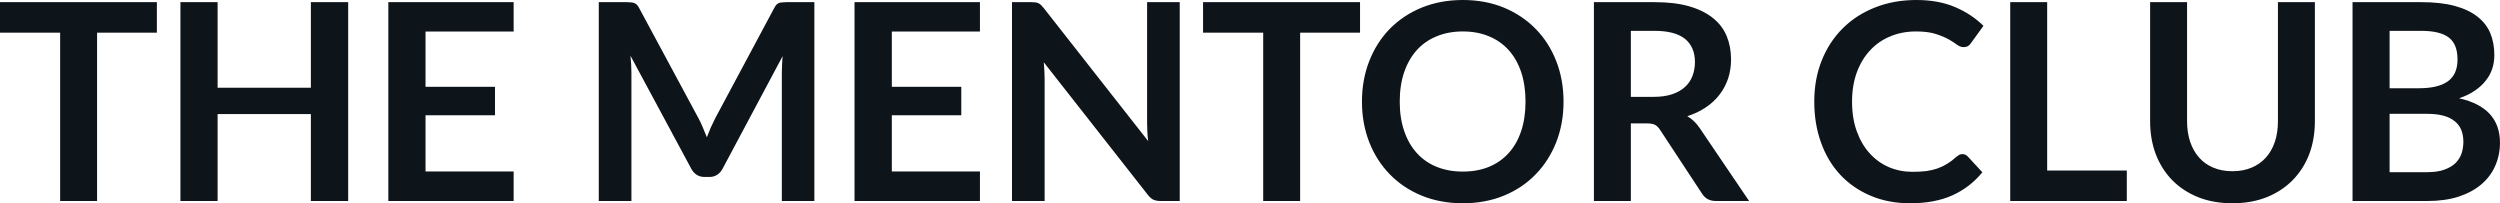 <svg fill="#0d141a" viewBox="0 0 209.093 16.997" height="100%" width="100%" xmlns="http://www.w3.org/2000/svg"><path preserveAspectRatio="none" d="M0 0.18L13.12 0.18L13.12 2.73L8.12 2.73L8.12 16.81L5.03 16.81L5.03 2.73L0 2.73L0 0.18ZM29.12 0.18L29.12 16.81L26.00 16.81L26.00 9.54L18.20 9.54L18.20 16.81L15.09 16.81L15.09 0.18L18.20 0.18L18.20 7.34L26.00 7.34L26.00 0.18L29.12 0.18ZM32.48 0.18L42.96 0.18L42.96 2.64L35.59 2.64L35.59 7.26L41.40 7.26L41.40 9.64L35.59 9.64L35.59 14.34L42.96 14.34L42.96 16.81L32.48 16.81L32.48 0.18ZM58.43 9.91L58.43 9.91Q58.63 10.28 58.79 10.68Q58.96 11.07 59.12 11.48L59.12 11.48Q59.28 11.06 59.45 10.66Q59.63 10.26 59.82 9.89L59.82 9.89L64.75 0.68Q64.84 0.51 64.93 0.40Q65.03 0.30 65.15 0.25Q65.27 0.21 65.42 0.20Q65.57 0.18 65.78 0.18L65.78 0.18L68.11 0.18L68.11 16.81L65.39 16.81L65.39 6.07Q65.39 5.77 65.41 5.42Q65.42 5.06 65.46 4.69L65.46 4.69L60.43 14.12Q60.26 14.44 59.98 14.62Q59.71 14.80 59.34 14.80L59.34 14.80L58.91 14.80Q58.55 14.80 58.27 14.62Q57.99 14.44 57.82 14.12L57.82 14.12L52.73 4.66Q52.77 5.04 52.79 5.40Q52.81 5.76 52.81 6.07L52.81 6.07L52.81 16.81L50.08 16.81L50.08 0.18L52.42 0.18Q52.62 0.18 52.77 0.20Q52.92 0.21 53.04 0.25Q53.16 0.30 53.27 0.40Q53.37 0.51 53.46 0.68L53.46 0.68L58.43 9.91ZM71.47 0.18L81.96 0.18L81.96 2.64L74.59 2.64L74.59 7.26L80.40 7.26L80.40 9.64L74.59 9.64L74.59 14.34L81.96 14.34L81.96 16.81L71.47 16.81L71.47 0.18ZM86.26 0.18L86.26 0.18Q86.47 0.18 86.61 0.20Q86.74 0.22 86.85 0.27Q86.96 0.32 87.07 0.42Q87.17 0.52 87.30 0.68L87.30 0.68L96.03 11.80Q95.98 11.40 95.96 11.01Q95.94 10.63 95.94 10.29L95.94 10.29L95.94 0.18L98.67 0.18L98.67 16.81L97.07 16.81Q96.70 16.81 96.46 16.70Q96.22 16.58 95.99 16.28L95.99 16.28L87.30 5.21Q87.33 5.58 87.35 5.94Q87.37 6.30 87.37 6.60L87.37 6.60L87.37 16.81L84.64 16.81L84.64 0.18L86.26 0.18ZM100.62 0.18L113.75 0.18L113.75 2.73L108.74 2.73L108.74 16.81L105.65 16.81L105.65 2.73L100.62 2.73L100.62 0.18ZM130.77 8.50L130.77 8.50Q130.77 10.33 130.16 11.89Q129.55 13.44 128.44 14.58Q127.34 15.72 125.79 16.36Q124.23 17.00 122.35 17.00L122.35 17.00Q120.46 17.00 118.90 16.36Q117.35 15.72 116.24 14.58Q115.13 13.44 114.52 11.89Q113.91 10.33 113.91 8.50L113.91 8.50Q113.91 6.67 114.52 5.11Q115.13 3.55 116.24 2.41Q117.35 1.28 118.90 0.64Q120.46 0 122.35 0L122.35 0Q124.23 0 125.79 0.64Q127.34 1.29 128.44 2.42Q129.55 3.55 130.16 5.11Q130.77 6.67 130.77 8.50ZM127.59 8.50L127.59 8.50Q127.59 7.13 127.23 6.04Q126.87 4.96 126.19 4.20Q125.51 3.44 124.54 3.04Q123.57 2.63 122.35 2.63L122.35 2.63Q121.13 2.63 120.15 3.04Q119.17 3.44 118.49 4.20Q117.81 4.96 117.44 6.04Q117.07 7.13 117.07 8.50L117.07 8.50Q117.07 9.87 117.44 10.95Q117.81 12.04 118.49 12.79Q119.17 13.55 120.15 13.95Q121.13 14.35 122.35 14.35L122.35 14.35Q123.57 14.35 124.54 13.95Q125.51 13.55 126.19 12.79Q126.87 12.04 127.23 10.95Q127.59 9.87 127.59 8.50ZM137.72 10.32L136.40 10.32L136.40 16.81L133.31 16.81L133.31 0.18L138.38 0.18Q140.08 0.18 141.29 0.53Q142.51 0.89 143.28 1.52Q144.06 2.15 144.42 3.03Q144.78 3.91 144.78 4.97L144.78 4.97Q144.78 5.81 144.54 6.55Q144.29 7.30 143.82 7.91Q143.36 8.52 142.67 8.98Q141.99 9.44 141.12 9.72L141.12 9.72Q141.70 10.05 142.13 10.67L142.13 10.67L146.29 16.81L143.51 16.81Q143.11 16.81 142.82 16.65Q142.54 16.49 142.35 16.19L142.35 16.19L138.85 10.87Q138.66 10.57 138.42 10.44Q138.18 10.32 137.72 10.32L137.72 10.32ZM136.40 2.58L136.40 8.10L138.33 8.10Q139.21 8.10 139.86 7.88Q140.51 7.66 140.93 7.27Q141.35 6.89 141.55 6.36Q141.76 5.83 141.76 5.20L141.76 5.20Q141.76 3.93 140.93 3.25Q140.09 2.58 138.38 2.58L138.38 2.58L136.40 2.58ZM164.14 12.89L164.14 12.89Q164.39 12.89 164.58 13.09L164.58 13.09L165.80 14.41Q164.78 15.66 163.31 16.33Q161.83 17.00 159.76 17.00L159.76 17.00Q157.91 17.00 156.43 16.36Q154.95 15.73 153.90 14.60Q152.86 13.48 152.30 11.91Q151.74 10.35 151.74 8.50L151.74 8.50Q151.74 6.62 152.36 5.07Q152.98 3.51 154.11 2.38Q155.24 1.25 156.81 0.63Q158.38 0 160.28 0L160.28 0Q162.13 0 163.51 0.59Q164.90 1.18 165.89 2.16L165.89 2.16L164.85 3.60Q164.76 3.74 164.62 3.84Q164.47 3.94 164.22 3.94L164.22 3.94Q163.96 3.94 163.68 3.74Q163.40 3.53 162.98 3.29Q162.55 3.05 161.90 2.84Q161.25 2.63 160.25 2.63L160.25 2.63Q159.08 2.63 158.10 3.04Q157.11 3.45 156.41 4.21Q155.70 4.97 155.30 6.05Q154.90 7.14 154.90 8.50L154.90 8.50Q154.90 9.90 155.30 10.99Q155.70 12.09 156.38 12.83Q157.06 13.58 157.98 13.98Q158.90 14.37 159.95 14.37L159.95 14.37Q160.59 14.37 161.10 14.31Q161.61 14.24 162.04 14.09Q162.47 13.94 162.86 13.70Q163.24 13.47 163.62 13.12L163.62 13.12Q163.74 13.02 163.86 12.95Q163.99 12.89 164.14 12.89ZM171.22 0.18L171.22 14.26L177.88 14.26L177.88 16.81L168.13 16.81L168.13 0.18L171.22 0.18ZM186.71 14.32L186.71 14.32Q187.61 14.32 188.32 14.02Q189.03 13.72 189.51 13.18Q190.00 12.64 190.26 11.87Q190.52 11.10 190.52 10.14L190.52 10.14L190.52 0.18L193.61 0.18L193.61 10.14Q193.61 11.63 193.14 12.89Q192.66 14.14 191.76 15.06Q190.87 15.97 189.59 16.49Q188.31 17.00 186.71 17.00L186.71 17.00Q185.12 17.00 183.84 16.49Q182.56 15.97 181.67 15.06Q180.78 14.14 180.30 12.89Q179.83 11.63 179.83 10.14L179.83 10.14L179.83 0.18L182.92 0.18L182.92 10.13Q182.92 11.09 183.18 11.86Q183.44 12.63 183.92 13.17Q184.40 13.72 185.11 14.02Q185.82 14.32 186.71 14.32ZM203.04 16.81L196.76 16.81L196.76 0.18L202.50 0.18Q204.14 0.18 205.29 0.49Q206.45 0.80 207.19 1.38Q207.93 1.95 208.28 2.77Q208.62 3.59 208.62 4.61L208.62 4.61Q208.62 5.20 208.45 5.73Q208.28 6.27 207.91 6.73Q207.55 7.20 206.99 7.58Q206.44 7.96 205.67 8.22L205.67 8.22Q209.09 8.99 209.09 11.93L209.09 11.93Q209.09 12.98 208.69 13.88Q208.29 14.78 207.52 15.43Q206.75 16.08 205.62 16.45Q204.49 16.81 203.04 16.81L203.04 16.81ZM202.99 9.52L199.86 9.52L199.86 14.40L203.00 14.40Q203.86 14.40 204.44 14.19Q205.02 13.98 205.37 13.64Q205.72 13.29 205.88 12.83Q206.03 12.37 206.03 11.86L206.03 11.86Q206.03 11.32 205.86 10.88Q205.69 10.45 205.32 10.15Q204.95 9.84 204.38 9.68Q203.80 9.52 202.99 9.52L202.99 9.52ZM199.86 2.58L199.86 7.38L202.33 7.38Q203.91 7.38 204.72 6.81Q205.54 6.23 205.54 4.98L205.54 4.98Q205.54 3.68 204.80 3.13Q204.07 2.58 202.50 2.58L202.50 2.58L199.86 2.58Z"></path></svg>